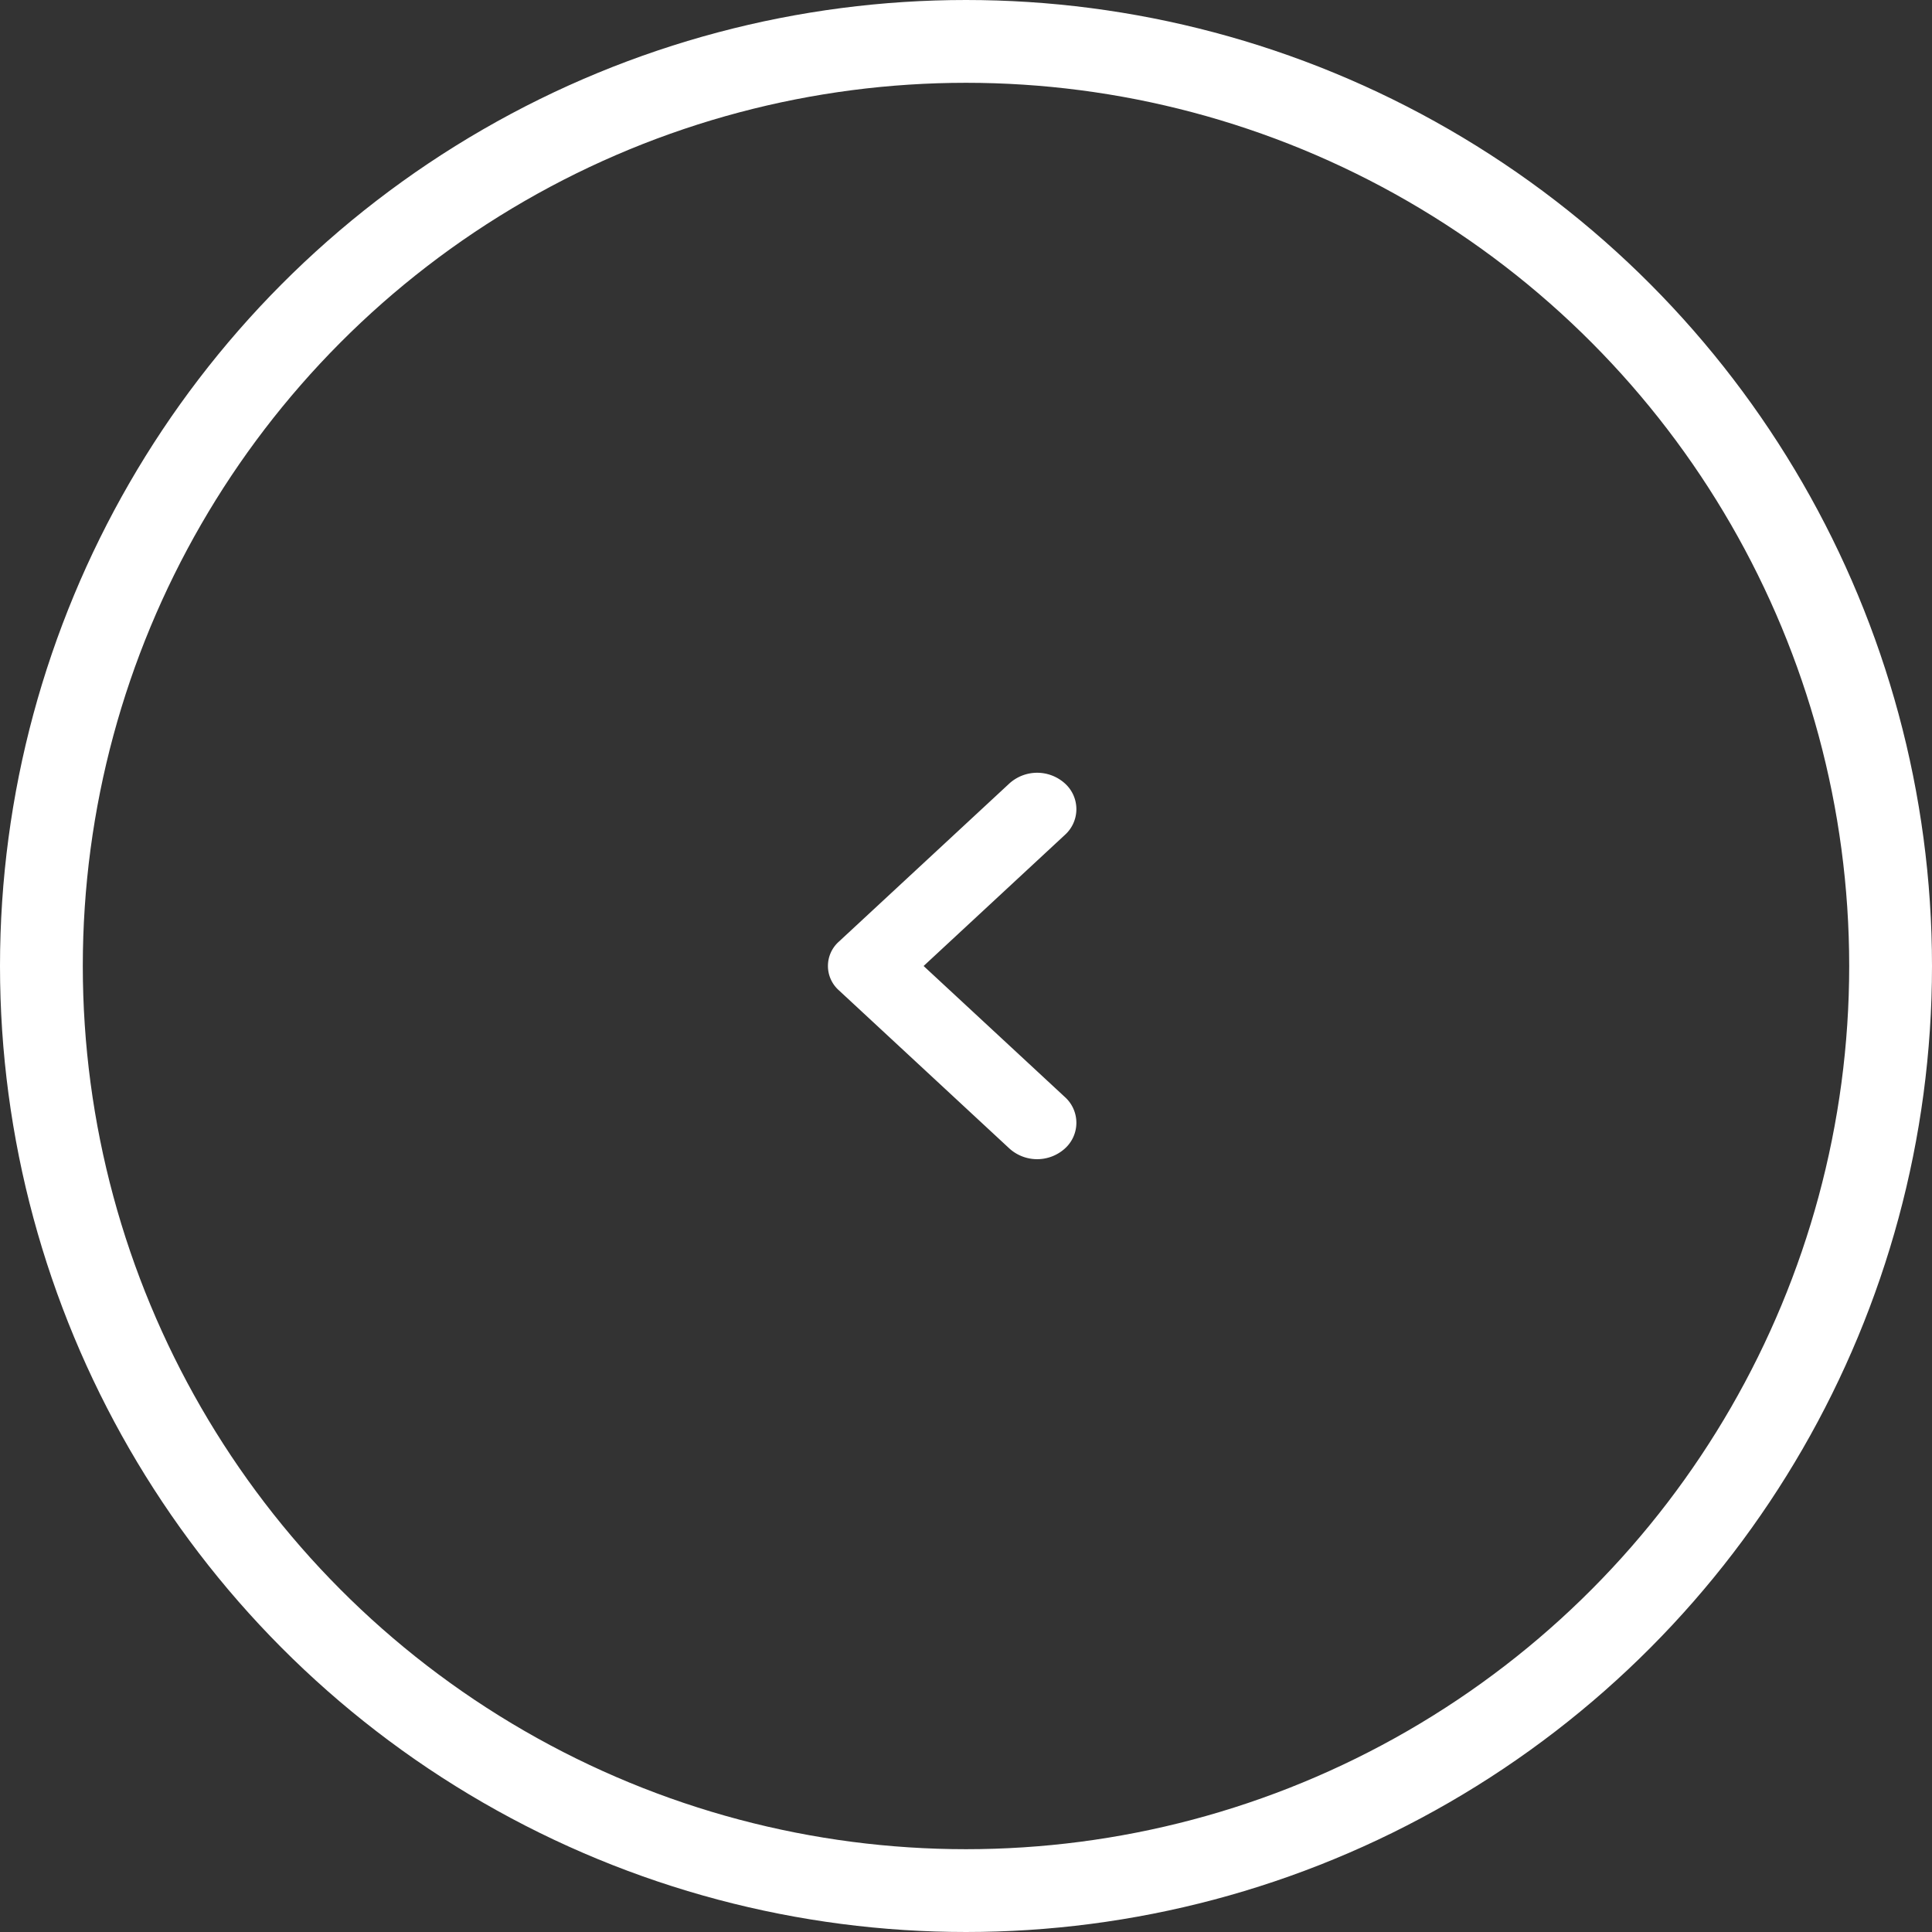 <svg xmlns="http://www.w3.org/2000/svg" width="70" height="70" viewBox="0 0 70 70"><rect x="0" y="0" width="70" height="70" fill="#333333" stroke="none"/><g transform="translate(1452 1431) rotate(180)"><g transform="translate(1382 1361)" fill="none" stroke="#fff" stroke-width="3"><circle cx="35" cy="35" r="35" stroke="none"/><circle cx="35" cy="35" r="33.5" fill="none"/></g><path d="M13.369,15.475l-4.75-5.119a1.253,1.253,0,0,0-1.865,0h0a1.5,1.5,0,0,0,0,2.01l5.735,6.182a1.179,1.179,0,0,0,1.758,0l5.735-6.182a1.5,1.5,0,0,0,0-2.01h0a1.253,1.253,0,0,0-1.865,0Z" transform="translate(1403.061 1409.369) rotate(-90)" fill="#fff"/></g></svg>